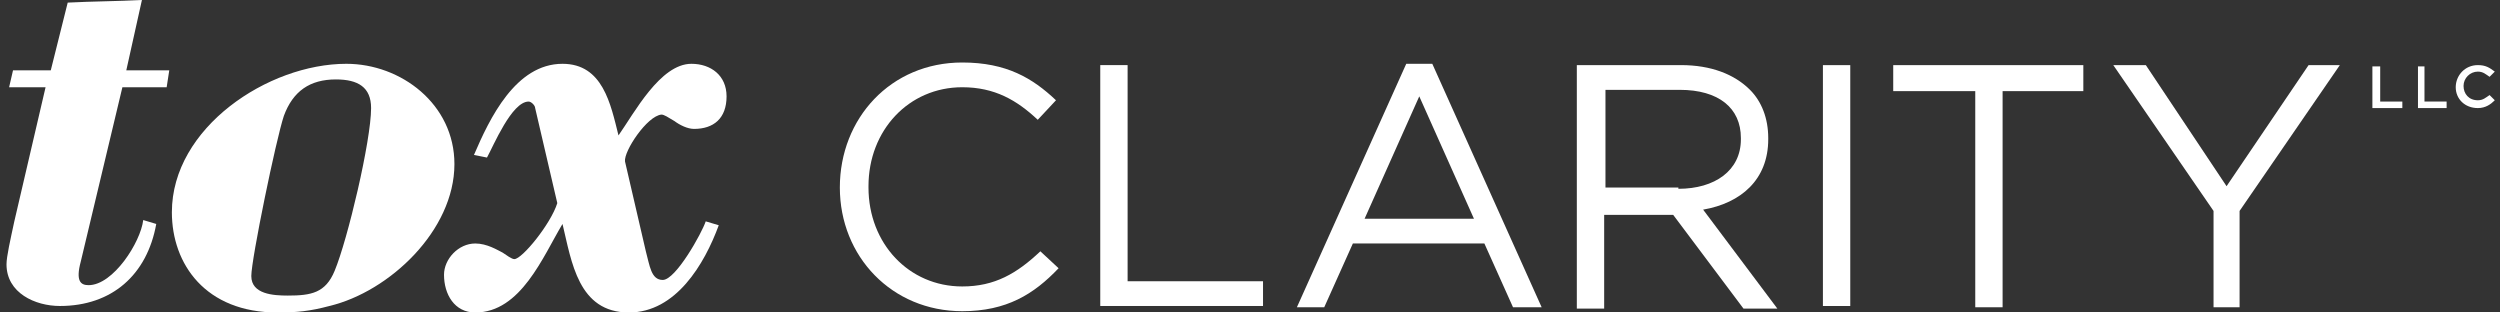 <?xml version="1.0" encoding="utf-8"?>
<!-- Generator: Adobe Illustrator 22.1.0, SVG Export Plug-In . SVG Version: 6.00 Build 0)  -->
<svg version="1.1" id="Layer_1" xmlns="http://www.w3.org/2000/svg" xmlns:xlink="http://www.w3.org/1999/xlink" x="0px" y="0px"
	 viewBox="0 0 192 24" style="enable-background:new 0 0 192 24;" xml:space="preserve">
<rect x="0" y="0" width="192" height="24" fill="#333333" stroke="none"/>
<style type="text/css">
	.st0{fill:#FFFFFF;}
</style>
<g>
	<g>
		<path class="st0" d="M3.9,5.4l1.3-5.2C7.1,0.1,9,0.1,10.9,0L9.7,5.4H13l-0.2,1.3H9.4L6.2,20.1c-0.4,1.5,0,1.8,0.6,1.8
			c1.9,0,4-3.3,4.2-5l1,0.3c-0.7,3.9-3.4,6.3-7.4,6.3c-1.9,0-4.1-1-4.1-3.2c0-0.6,0.3-1.9,0.6-3.3L3.5,6.7H0.7L1,5.4H3.9z"/>
		<path class="st0" d="M34.9,12.6c0,5.1-5,9.8-9.6,10.9c-1.5,0.4-2.5,0.5-4,0.5c-5.5,0-8.1-3.7-8.1-7.7c0-6.5,7.4-11.4,13.4-11.4
			C30.8,4.9,34.9,8,34.9,12.6z M21.8,8.9c-0.6,1.8-2.5,11-2.5,12.3c0,1.4,1.7,1.5,2.8,1.5c1.8,0,2.9-0.2,3.6-1.9
			c1-2.4,2.8-10,2.8-12.5c0-1.6-1-2.2-2.7-2.2C23.8,6.1,22.5,7,21.8,8.9z"/>
		<path class="st0" d="M36.4,11.9c1.2-2.8,3.2-7,6.8-7c3.1,0,3.7,3.1,4.3,5.5c1.2-1.7,3.2-5.5,5.6-5.5c1.5,0,2.7,0.9,2.7,2.5
			c0,1.7-1,2.5-2.5,2.5c-0.5,0-1.1-0.3-1.5-0.6c-0.5-0.3-0.8-0.5-1-0.5c-1.1,0.1-2.9,2.8-2.8,3.6l1.6,6.9c0.3,1.1,0.4,2.2,1.3,2.2
			c1,0,3-3.6,3.3-4.5l1,0.3c-1.1,3-3.3,6.7-6.9,6.7c-3.9,0-4.4-3.9-5.1-6.8C41.7,19.7,40,24,36.5,24c-1.6,0-2.4-1.4-2.4-2.9
			c0-1.2,1.1-2.4,2.4-2.4c0.9,0,1.7,0.5,2.1,0.7c0.3,0.2,0.7,0.5,0.9,0.5c0.6,0,2.8-2.7,3.3-4.3l-1.7-7.3c0-0.2-0.3-0.5-0.5-0.5
			c-1.3,0-2.7,3.4-3.2,4.3L36.4,11.9z"/>
	</g>
	<g>
		<path class="st0" d="M64.5,14.4L64.5,14.4c0-5.3,3.9-9.6,9.4-9.6c3.4,0,5.4,1.2,7.2,2.9l-1.4,1.5c-1.6-1.5-3.3-2.5-5.8-2.5
			c-4.1,0-7.2,3.3-7.2,7.6v0.1c0,4.3,3.1,7.6,7.2,7.6c2.5,0,4.2-1,6-2.7l1.4,1.3c-1.9,2-4,3.3-7.4,3.3
			C68.5,23.9,64.5,19.7,64.5,14.4z"/>
		<path class="st0" d="M84.5,5h2.1v16.6H97v1.9H84.5V5z"/>
		<path class="st0" d="M108,4.9h2l8.4,18.7h-2.2l-2.2-4.9h-10.1l-2.2,4.9h-2.1L108,4.9z M113.2,16.8l-4.2-9.4l-4.2,9.4H113.2z"/>
		<path class="st0" d="M121.1,5h8c2.3,0,4.1,0.7,5.3,1.9c0.9,0.9,1.4,2.2,1.4,3.7v0.1c0,3.1-2.1,4.9-5,5.4l5.7,7.6h-2.6l-5.4-7.2
			h-5.3v7.2h-2.1V5z M128.9,14.5c2.8,0,4.8-1.4,4.8-3.8v-0.1c0-2.3-1.7-3.7-4.7-3.7h-5.7v7.5H128.9z"/>
		<path class="st0" d="M140,5h2.1v18.5H140V5z"/>
		<path class="st0" d="M151.6,7h-6.2V5h14.6V7h-6.2v16.6h-2.1V7z"/>
		<path class="st0" d="M170,16.2L162.3,5h2.5l6.2,9.3l6.3-9.3h2.4l-7.7,11.2v7.4H170V16.2z"/>
	</g>
	<g>
		<path class="st0" d="M182.2,5.1h0.6v2.7h1.7v0.5h-2.3V5.1z"/>
		<path class="st0" d="M185.6,5.1h0.6v2.7h1.7v0.5h-2.2V5.1z"/>
		<path class="st0" d="M188.6,6.7L188.6,6.7c0-0.9,0.7-1.7,1.7-1.7c0.6,0,0.9,0.2,1.3,0.5l-0.4,0.4c-0.3-0.2-0.5-0.4-0.9-0.4
			c-0.6,0-1.1,0.5-1.1,1.1v0c0,0.6,0.4,1.1,1.1,1.1c0.4,0,0.6-0.2,0.9-0.4l0.4,0.4c-0.3,0.3-0.7,0.6-1.3,0.6
			C189.3,8.3,188.6,7.6,188.6,6.7z"/>
	</g>
</g>
</svg>
